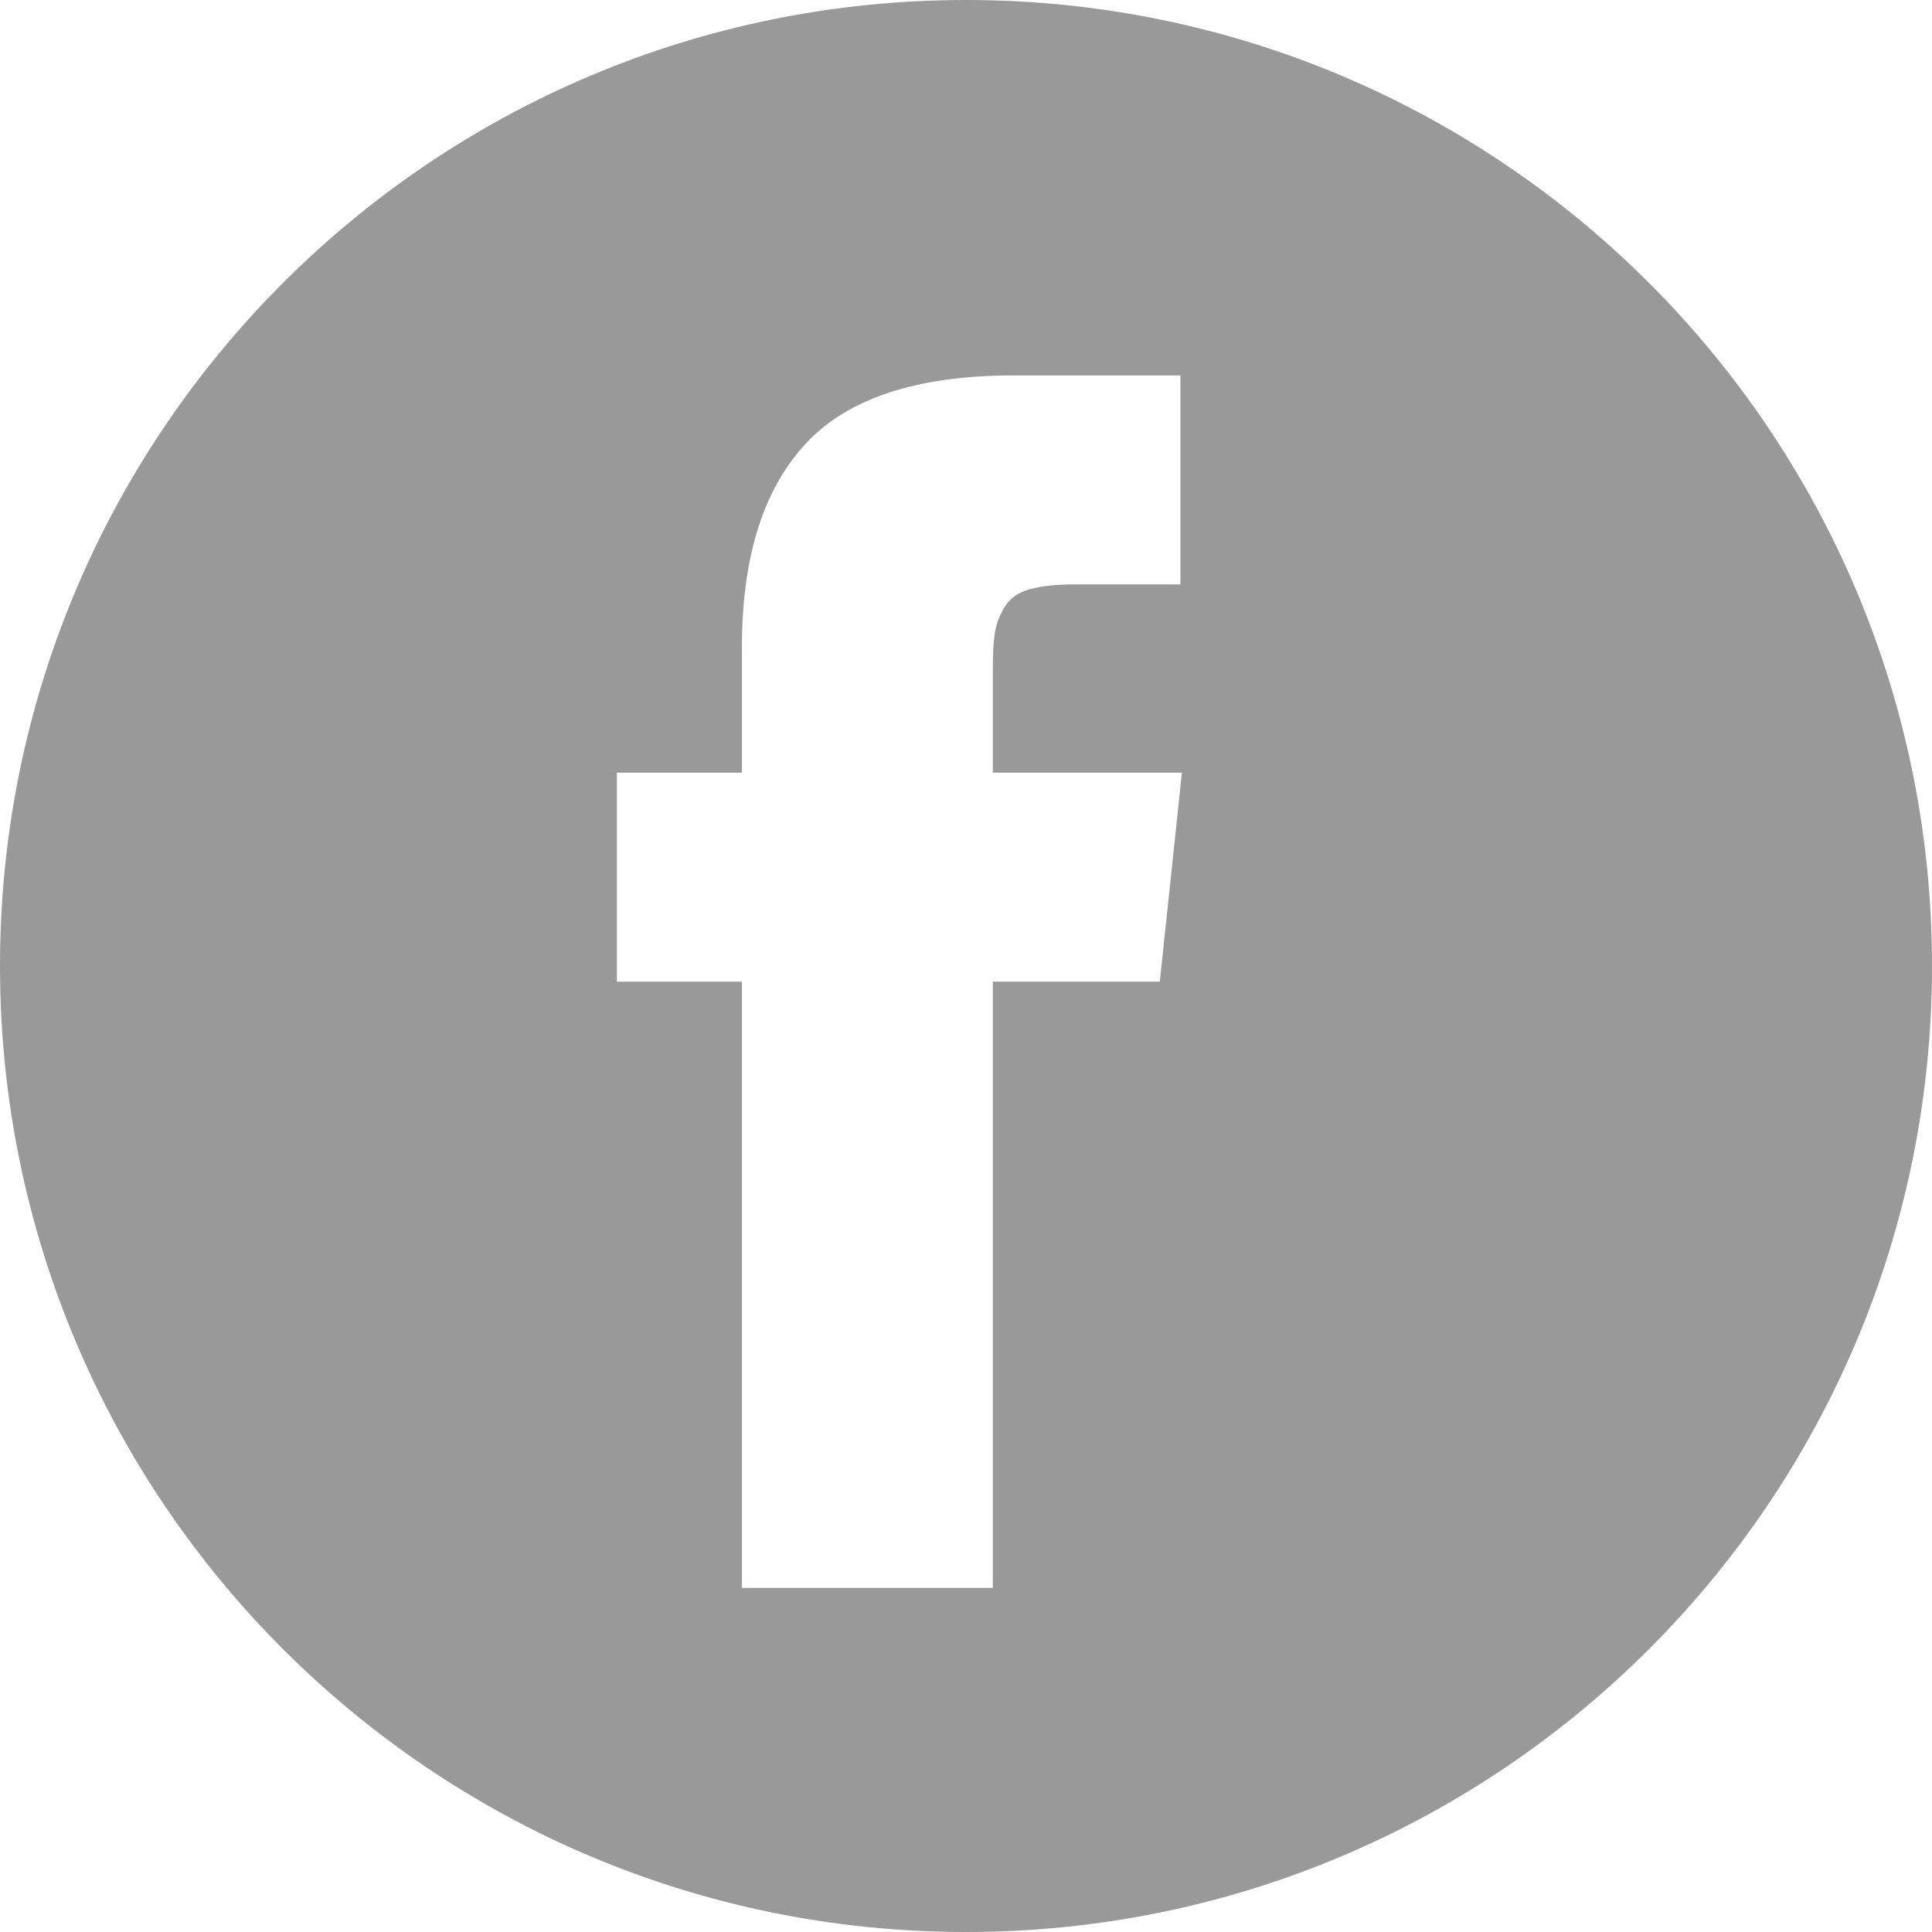 <!-- Generator: Adobe Illustrator 17.0.0, SVG Export Plug-In  -->
<svg version="1.1"
	 xmlns="http://www.w3.org/2000/svg" xmlns:xlink="http://www.w3.org/1999/xlink" xmlns:a="http://ns.adobe.com/AdobeSVGViewerExtensions/3.0/"
	 x="0px" y="0px" width="159.824px" height="159.824px" viewBox="0 0 159.824 159.824" enable-background="new 0 0 159.824 159.824"
	 xml:space="preserve">
<defs>
</defs>
<path fill="#999999" d="M79.912,0C35.778,0,0,35.778,0,79.912s35.778,79.912,79.912,79.912s79.912-35.778,79.912-79.912
	S124.046,0,79.912,0z M95.946,81.208H82.13v50.15H61.376v-50.15H51.03V63.923h10.346V53.515c0-7.385,1.745-12.974,5.234-16.768
	c3.49-3.794,9.231-5.69,17.224-5.69H97.65v17.285h-8.642c-1.583,0-2.85,0.132-3.804,0.396c-0.953,0.264-1.643,0.741-2.069,1.43
	s-0.7,1.39-0.822,2.1c-0.122,0.71-0.183,1.714-0.183,3.013v8.642h15.642L95.946,81.208z"/>
</svg>
